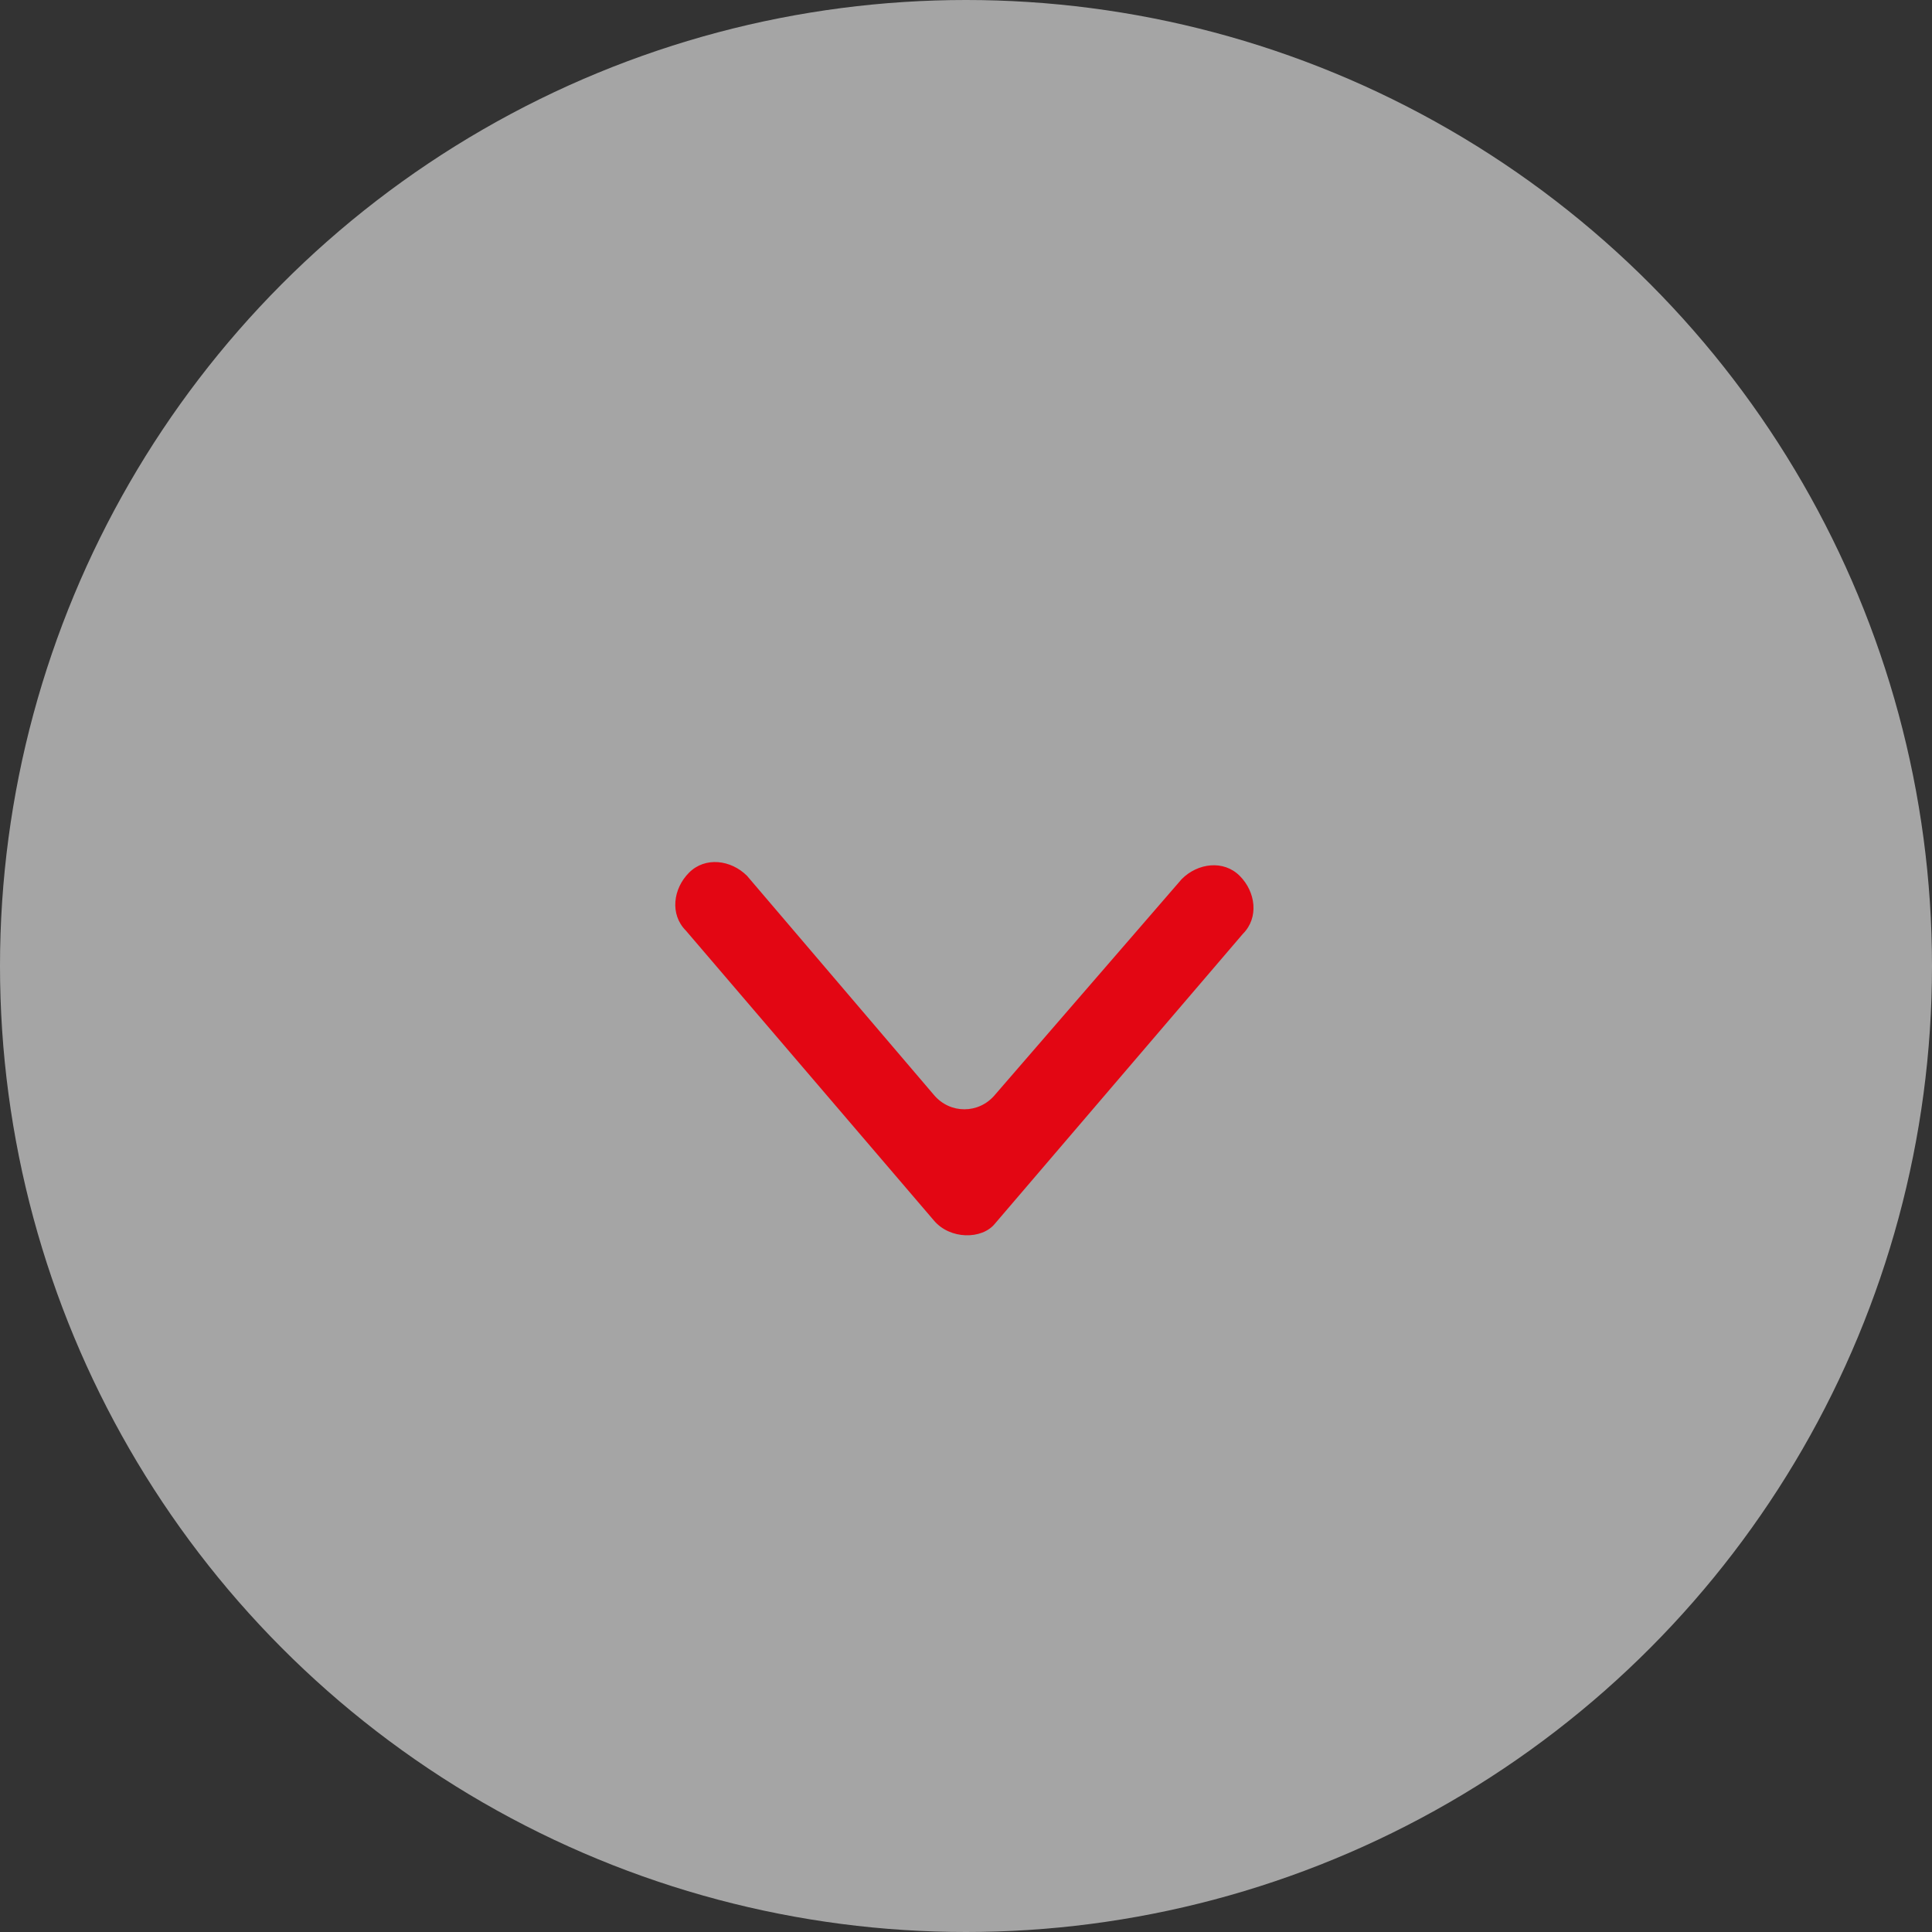 <?xml version="1.0" encoding="utf-8"?>
<!-- Generator: Adobe Illustrator 22.1.0, SVG Export Plug-In . SVG Version: 6.00 Build 0)  -->
<svg xmlns="http://www.w3.org/2000/svg" xmlns:xlink="http://www.w3.org/1999/xlink" version="1.1" id="Layer_1" x="0px" y="0px" viewBox="0 0 60 60" style="enable-background:new 0 0 60 60;" xml:space="preserve" width="60" height="60">
<rect x="0" y="0" width="60" height="60" fill="#333333" stroke="none"/>
<style type="text/css">
	.st0{opacity:0.56;fill:#FFFFFF;}
	.st1{fill:#E30613;}
</style>
<circle class="st0" cx="30" cy="30" r="30"/>
<g>
	<path class="st1" d="M29,37.9l-7.7-9c-0.5-0.5-0.4-1.3,0.1-1.8l0,0c0.5-0.5,1.3-0.4,1.8,0.1L29,34c0.5,0.6,1.4,0.6,1.9,0l5.8-6.7   c0.5-0.5,1.3-0.6,1.8-0.1l0,0c0.5,0.5,0.6,1.3,0.1,1.8l-7.7,9C30.5,38.5,29.5,38.5,29,37.9z"/>
</g>
</svg>
